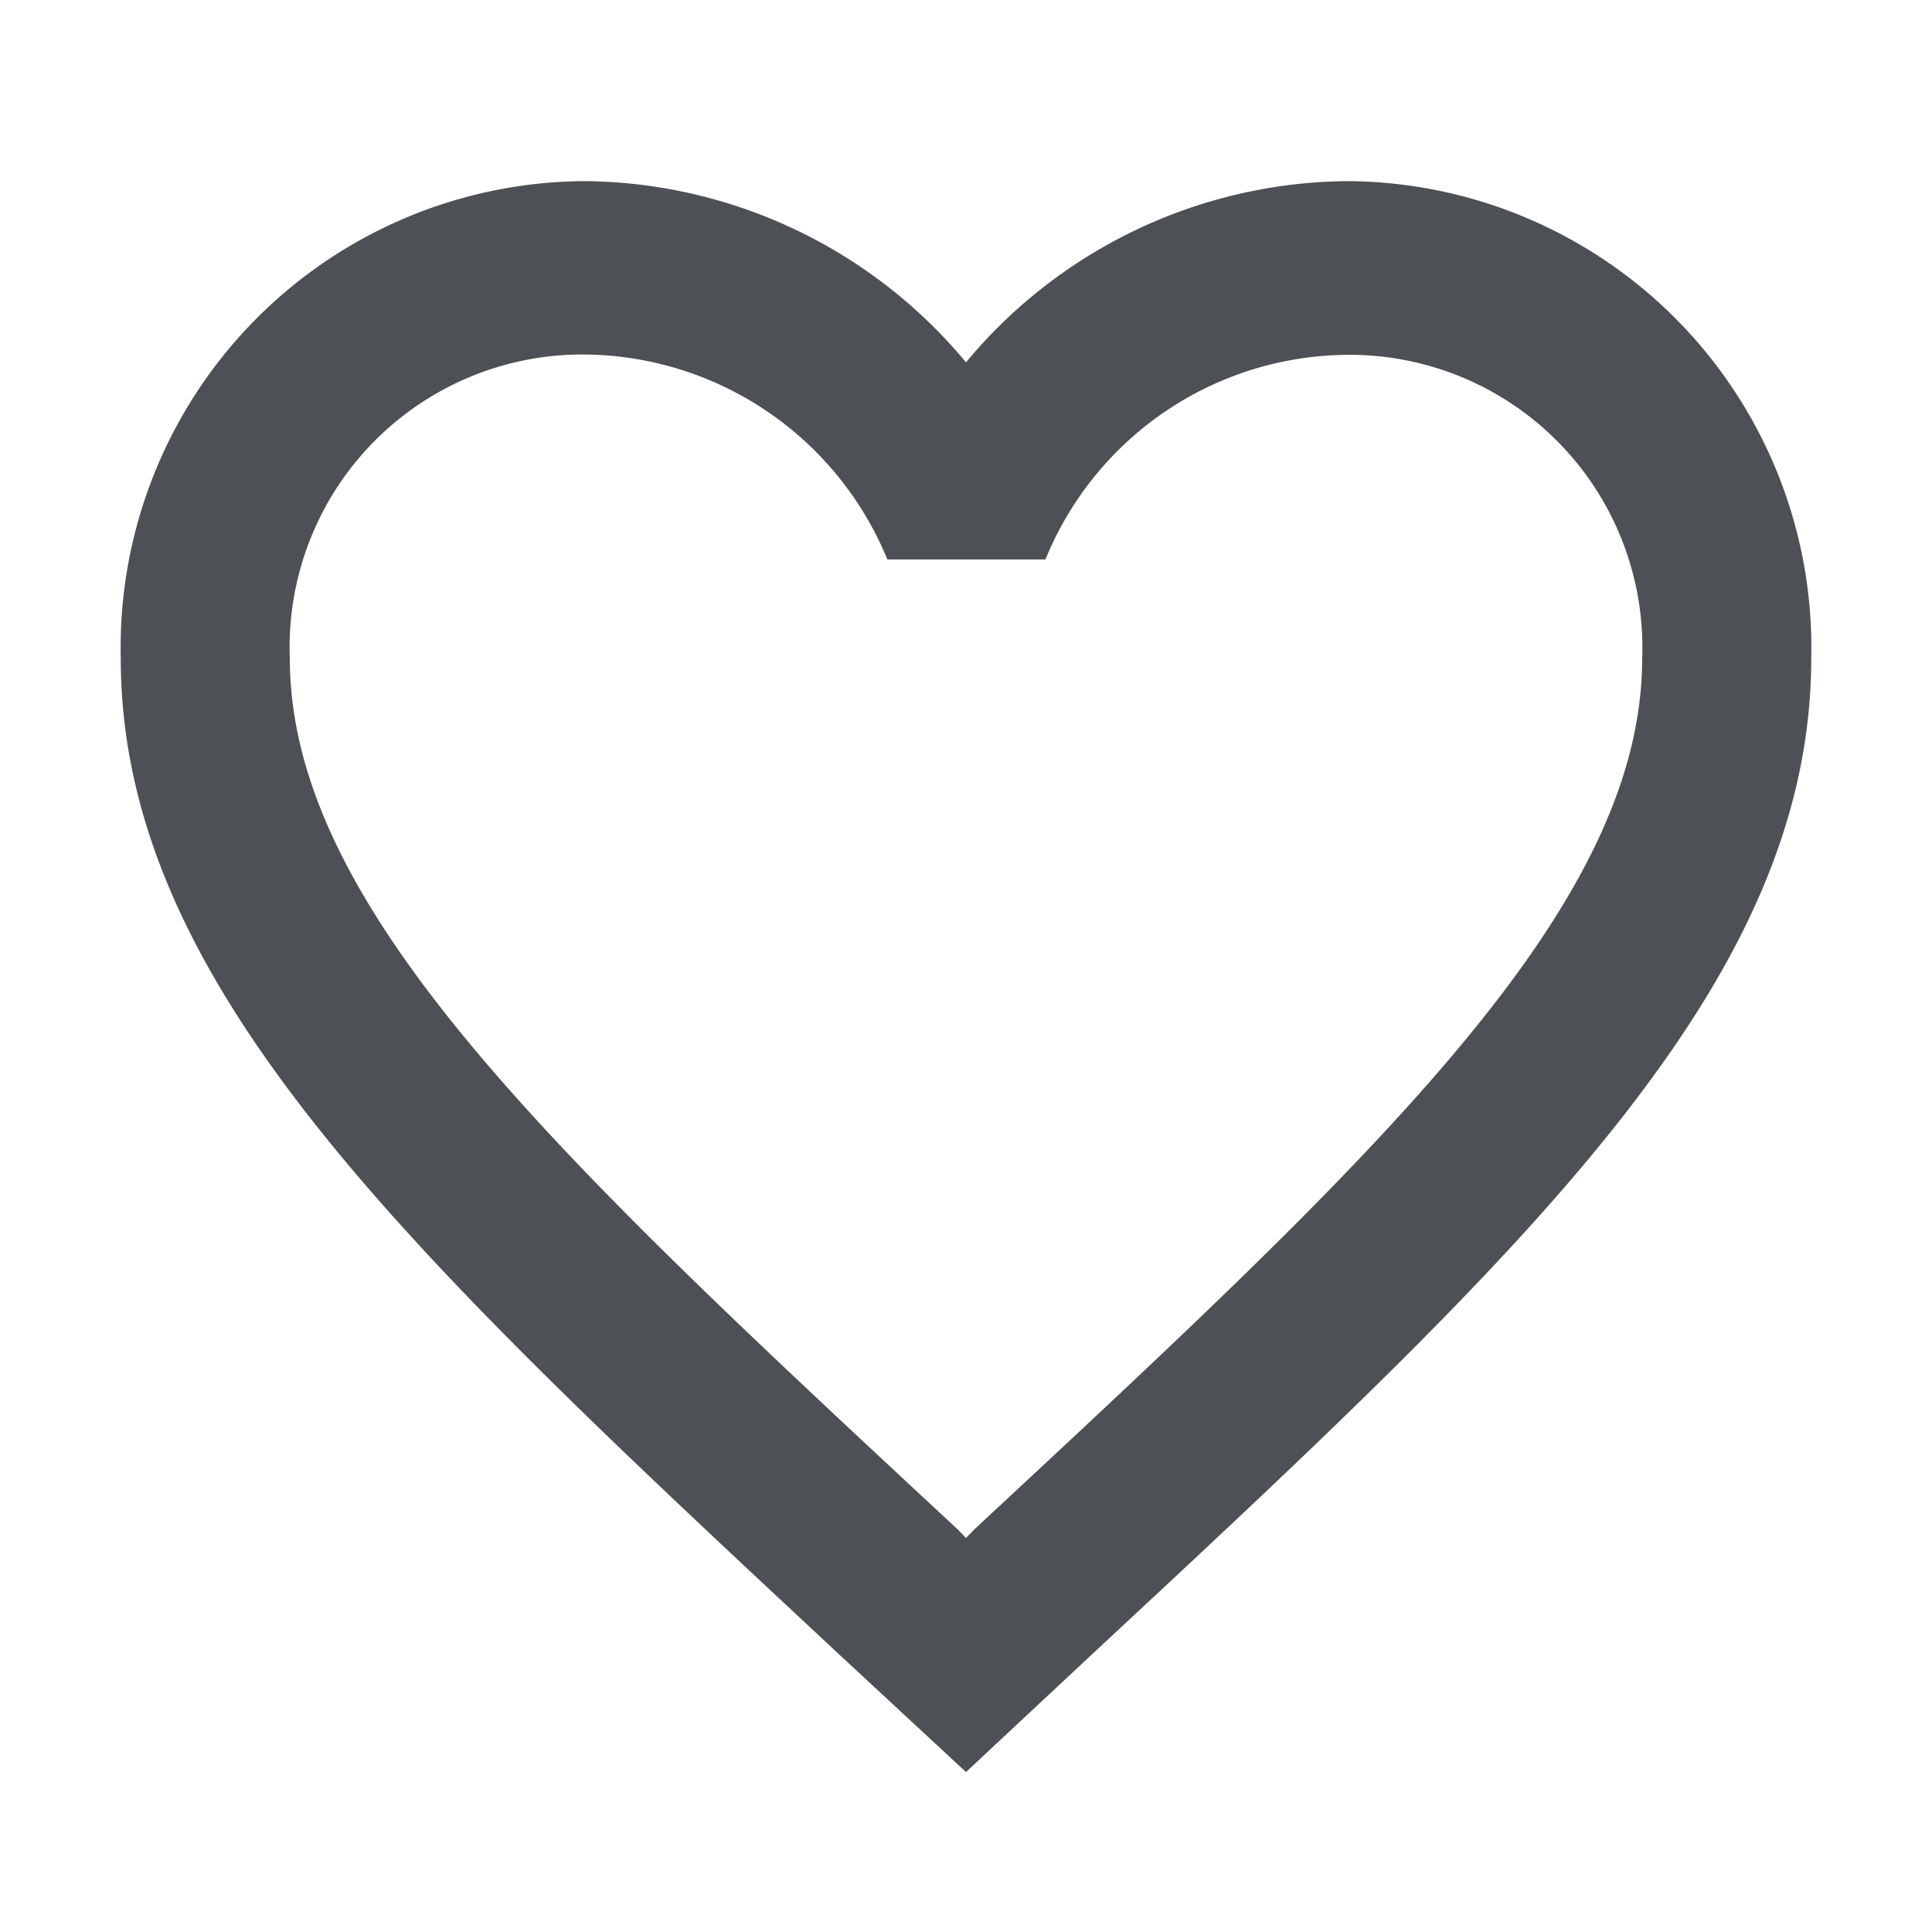 <svg xmlns="http://www.w3.org/2000/svg" id="prefix__favorite_border-24px" width="24" height="24" viewBox="0 0 24 24">
    <path id="prefix__Path_5" d="M0 0h24v24H0z" data-name="Path 5" style="fill:none"/>
    <path id="prefix__Path_6" d="M17.225 3A6.225 6.225 0 0 0 12.5 5.251 6.225 6.225 0 0 0 7.775 3 5.794 5.794 0 0 0 2 8.923c0 4.071 3.57 7.388 8.977 12.428l1.523 1.412 1.522-1.422C19.43 16.311 23 12.994 23 8.923A5.794 5.794 0 0 0 17.225 3zm-4.62 16.747l-.105.108-.105-.108C7.4 15.105 4.1 12.036 4.1 8.923a3.636 3.636 0 0 1 3.675-3.769A4.1 4.1 0 0 1 11.523 7.7h1.964a4.079 4.079 0 0 1 3.738-2.542A3.636 3.636 0 0 1 20.9 8.923c0 3.113-3.3 6.182-8.295 10.824z" data-name="Path 6" transform="translate(-.5 -.75)" style="fill:#4d5155"/>
</svg>
